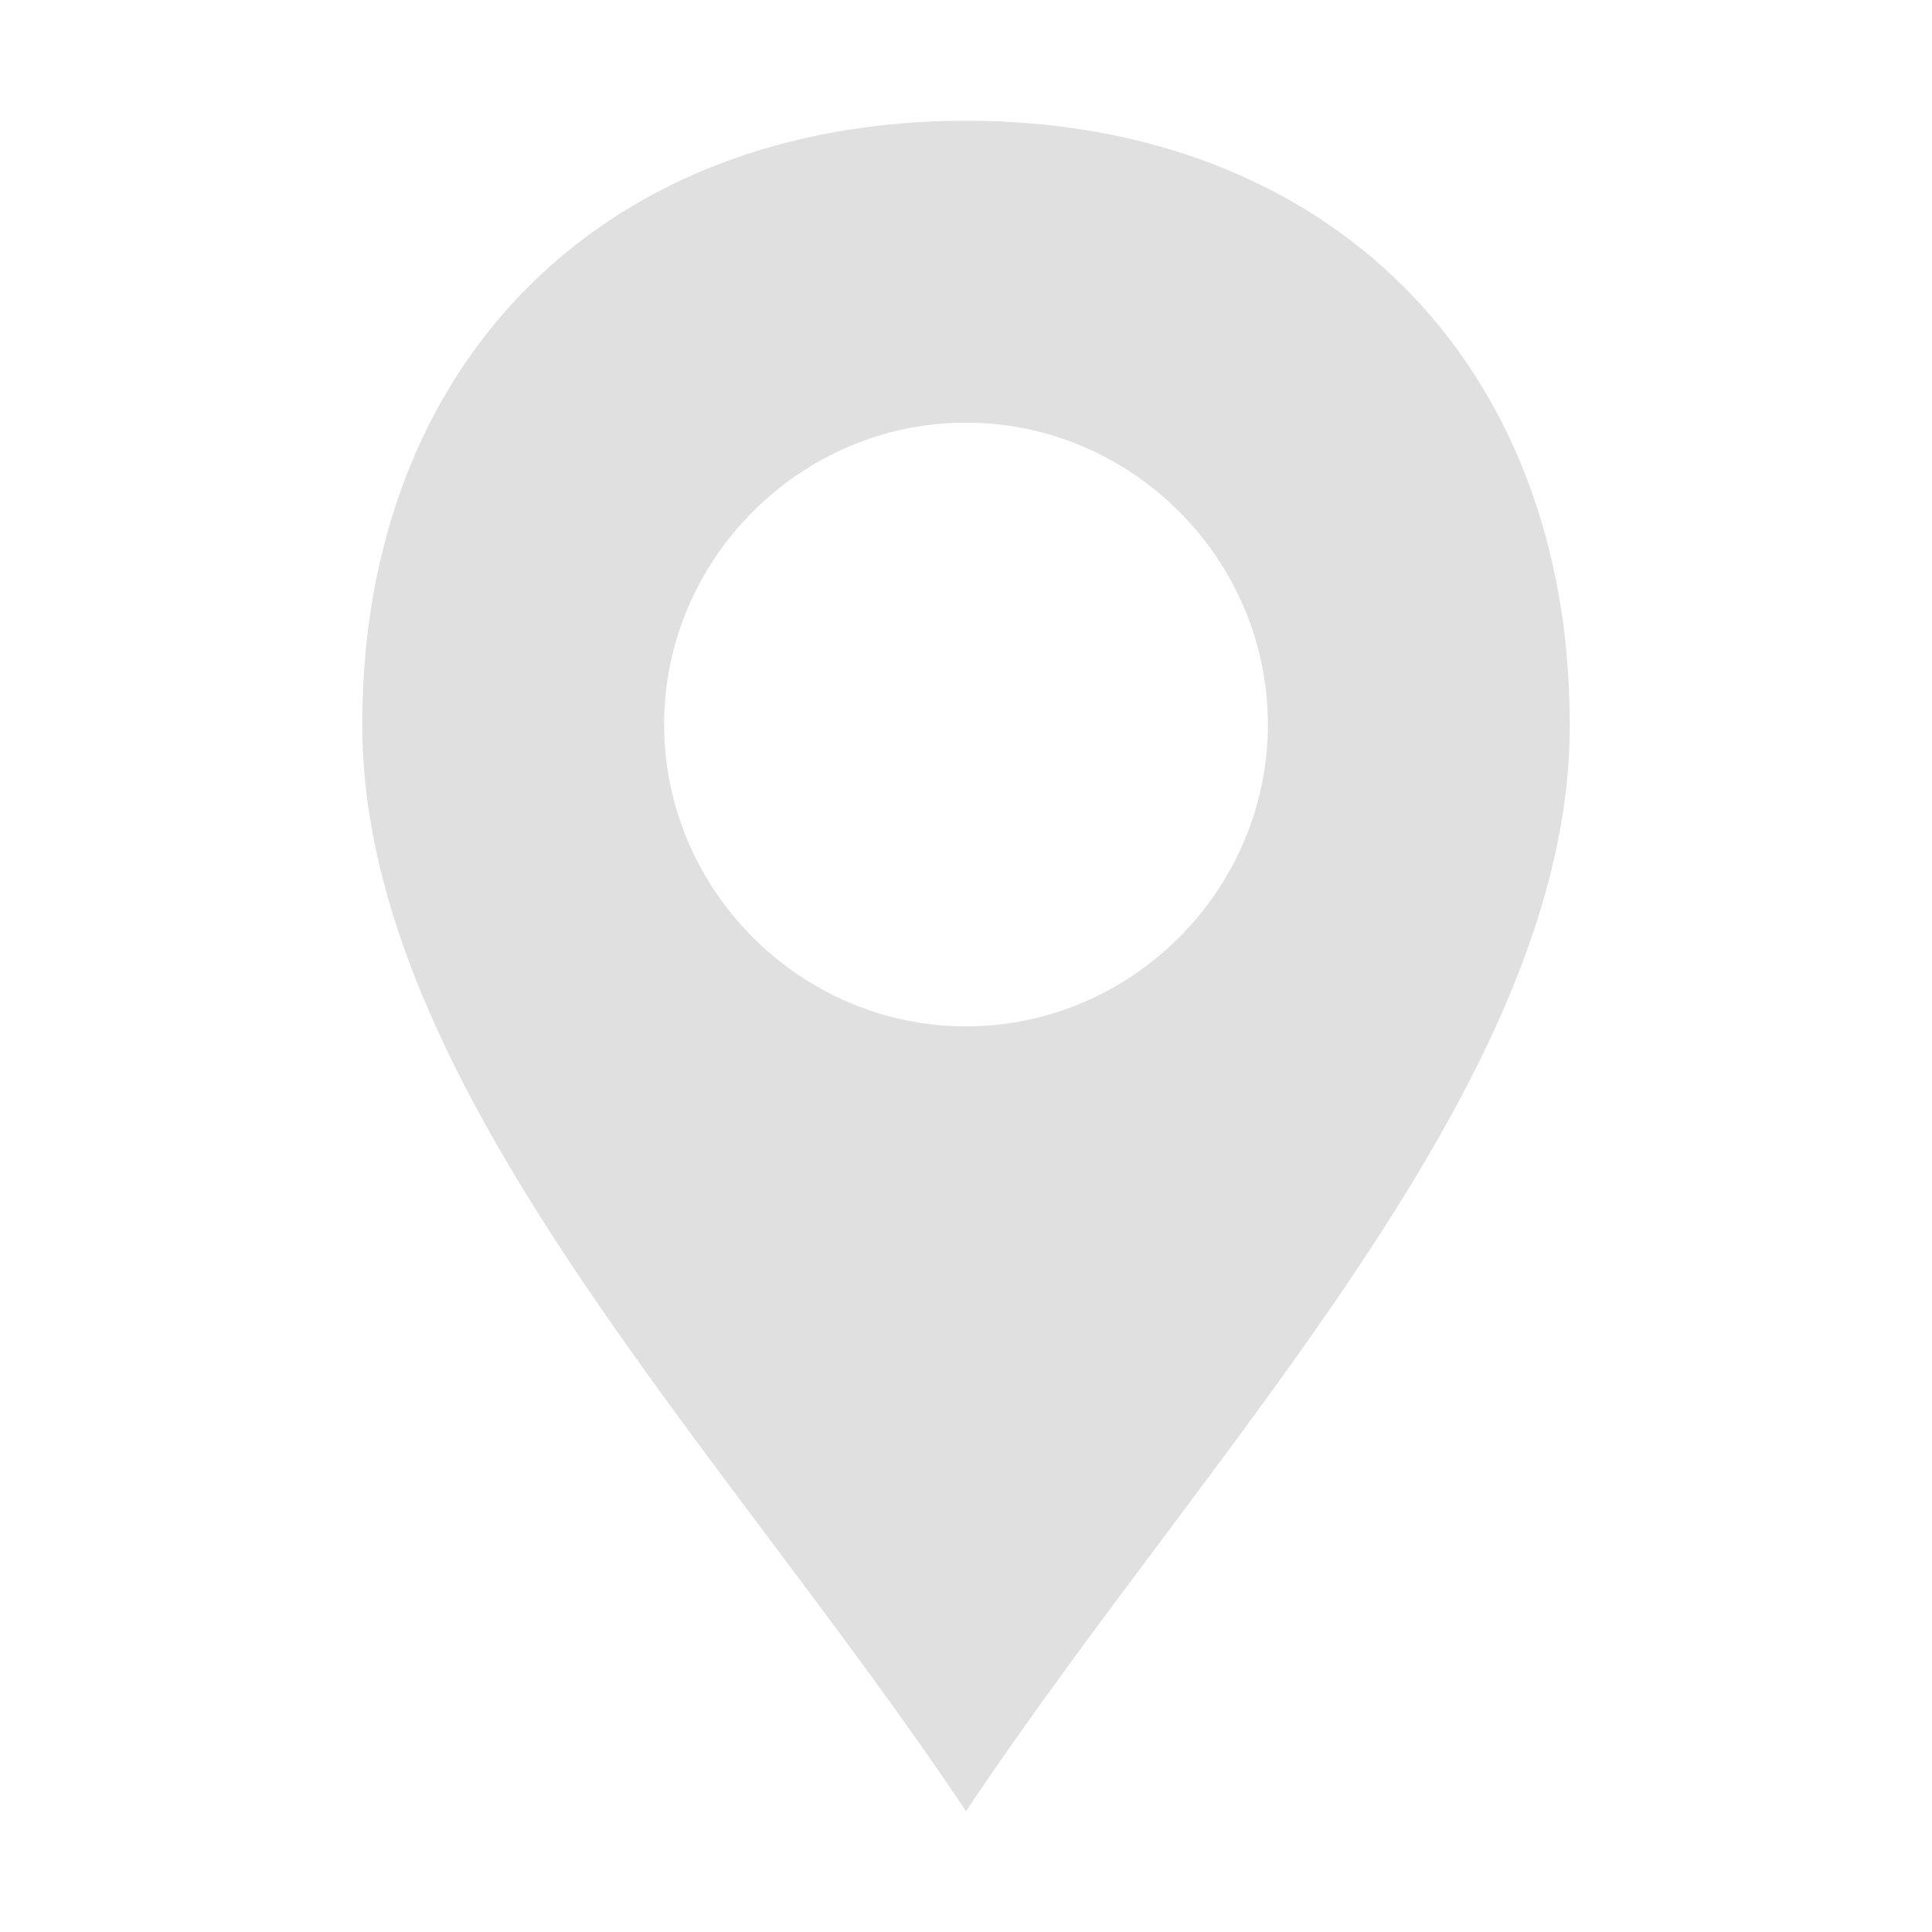 <svg clip-rule="evenodd" fill-rule="evenodd" stroke-linejoin="round" stroke-miterlimit="2" viewBox="0 0 16 16" xmlns="http://www.w3.org/2000/svg"><path d="m8 1c-3 0-5 2-5 5s3 6 5 9c2-3 5.007-6.03 5-9 0-3-2-5-5-5zm0 2.5c1.371 0 2.5 1.129 2.5 2.5s-1.129 2.5-2.5 2.5-2.5-1.129-2.5-2.5 1.129-2.5 2.5-2.5z" fill="#e0e0e0" fill-rule="nonzero"/></svg>
